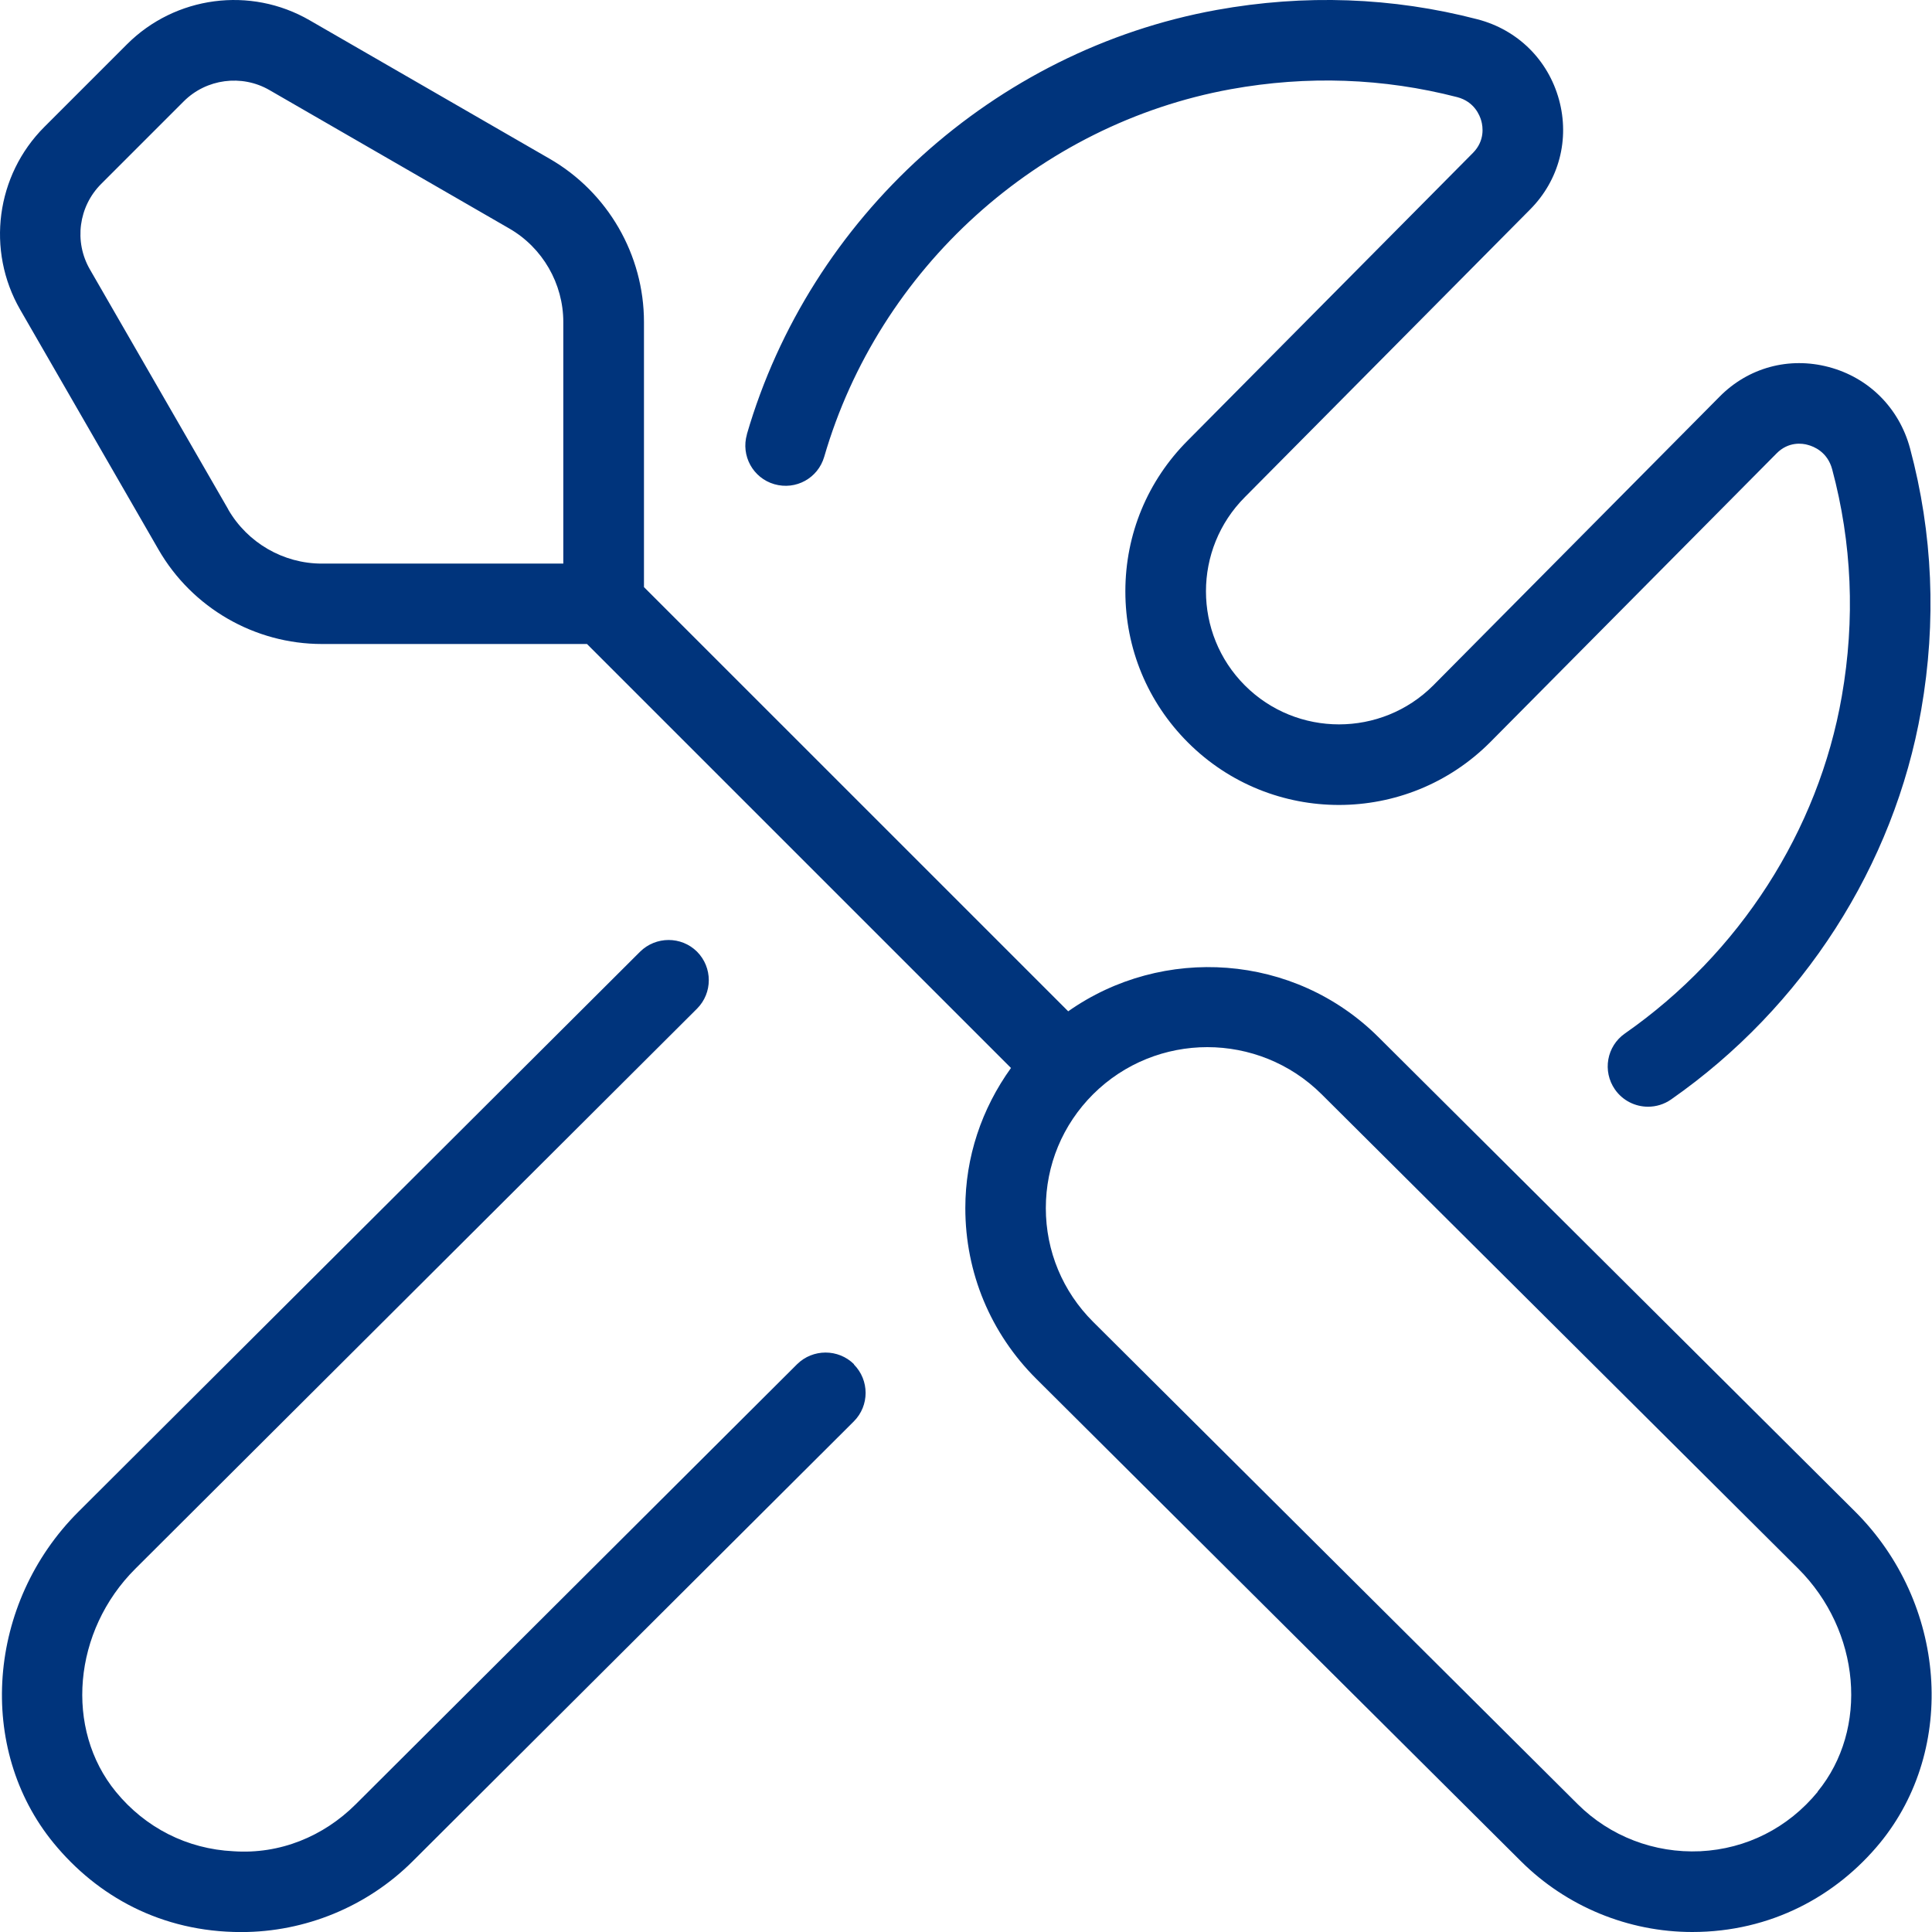 <?xml version="1.0" encoding="UTF-8"?>
<svg xmlns="http://www.w3.org/2000/svg" width="60" height="60" viewBox="0 0 60 60" fill="none">
  <g clip-path="url(#clip0_355_5108)">
    <path d="M42.812 32.212C40.192 29.602 36.107 29.343 33.174 31.407L19.999 18.233V10C19.999 7.915 18.877 5.972 17.069 4.93L9.617 0.63C7.777 -0.435 5.444 -0.125 3.942 1.377L1.377 3.942C-0.126 5.445 -0.433 7.775 0.627 9.617L4.924 17.07C5.967 18.878 7.909 20 9.997 20H18.229L31.397 33.167C30.487 34.432 29.979 35.932 29.979 37.52C29.979 39.525 30.762 41.407 32.184 42.822L47.237 57.805C48.647 59.21 50.569 60 52.554 60C54.999 60 57.032 58.88 58.384 57.235C60.792 54.297 60.454 49.778 57.612 46.943L42.812 32.212ZM7.089 15.82L2.792 8.367C2.294 7.505 2.439 6.415 3.142 5.712L5.707 3.147C6.409 2.445 7.507 2.302 8.364 2.795L15.814 7.095C16.852 7.692 17.494 8.81 17.494 10.002V17.503H9.994C8.799 17.503 7.687 16.858 7.087 15.822L7.089 15.82ZM56.449 55.648C55.532 56.765 54.237 57.422 52.804 57.492C51.379 57.557 50.002 57.03 48.999 56.032L33.947 41.05C33.002 40.108 32.479 38.852 32.479 37.52C32.479 36.185 32.999 34.93 33.947 33.983C34.927 33.008 36.212 32.52 37.494 32.52C38.777 32.52 40.064 33.008 41.044 33.983L55.842 48.712C57.782 50.645 58.047 53.693 56.444 55.645L56.449 55.648ZM23.194 13.49C25.157 6.735 30.882 1.562 37.777 0.31C40.514 -0.185 43.244 -0.088 45.887 0.6C47.132 0.925 48.077 1.857 48.417 3.097C48.752 4.325 48.417 5.6 47.522 6.502L38.664 15.435C37.049 17.05 37.049 19.675 38.662 21.288C40.274 22.9 42.897 22.898 44.509 21.288L53.402 12.32C54.294 11.415 55.559 11.072 56.792 11.398C58.037 11.727 58.979 12.67 59.317 13.92C60.027 16.567 60.144 19.3 59.664 22.05C58.824 26.878 55.994 31.285 51.897 34.145C51.679 34.297 51.429 34.37 51.182 34.37C50.787 34.37 50.399 34.185 50.154 33.835C49.759 33.267 49.897 32.49 50.464 32.095C54.019 29.615 56.474 25.797 57.199 21.622C57.617 19.235 57.514 16.863 56.899 14.572C56.754 14.033 56.327 13.865 56.149 13.818C55.977 13.765 55.542 13.707 55.174 14.08L46.277 23.052C43.689 25.645 39.482 25.648 36.892 23.058C35.639 21.805 34.949 20.14 34.949 18.365C34.949 16.59 35.639 14.928 36.892 13.675L45.747 4.745C46.119 4.367 46.052 3.93 46.004 3.757C45.957 3.582 45.787 3.157 45.257 3.017C42.964 2.425 40.602 2.34 38.224 2.77C32.254 3.855 27.297 8.335 25.597 14.185C25.404 14.848 24.719 15.23 24.047 15.037C23.384 14.845 23.004 14.152 23.197 13.488L23.194 13.49ZM26.517 42.373C27.004 42.862 27.004 43.655 26.517 44.142L12.812 57.807C11.402 59.212 9.479 60.002 7.494 60.002C5.002 60.002 3.017 58.885 1.667 57.24C-0.743 54.303 -0.406 49.782 2.437 46.947L19.879 29.555C20.369 29.073 21.159 29.07 21.647 29.555C22.134 30.045 22.134 30.837 21.647 31.325L4.204 48.718C2.264 50.65 1.999 53.697 3.602 55.65C4.519 56.767 5.814 57.422 7.247 57.492C8.694 57.593 10.049 57.03 11.049 56.032L24.754 42.367C25.242 41.885 26.034 41.883 26.522 42.367L26.517 42.373Z" fill="#00347C"></path>
  </g>
  <defs>
    <clipPath id="clip0_355_5108">
      <rect width="60" height="60" fill="white"></rect>
    </clipPath>
  </defs>
</svg>
